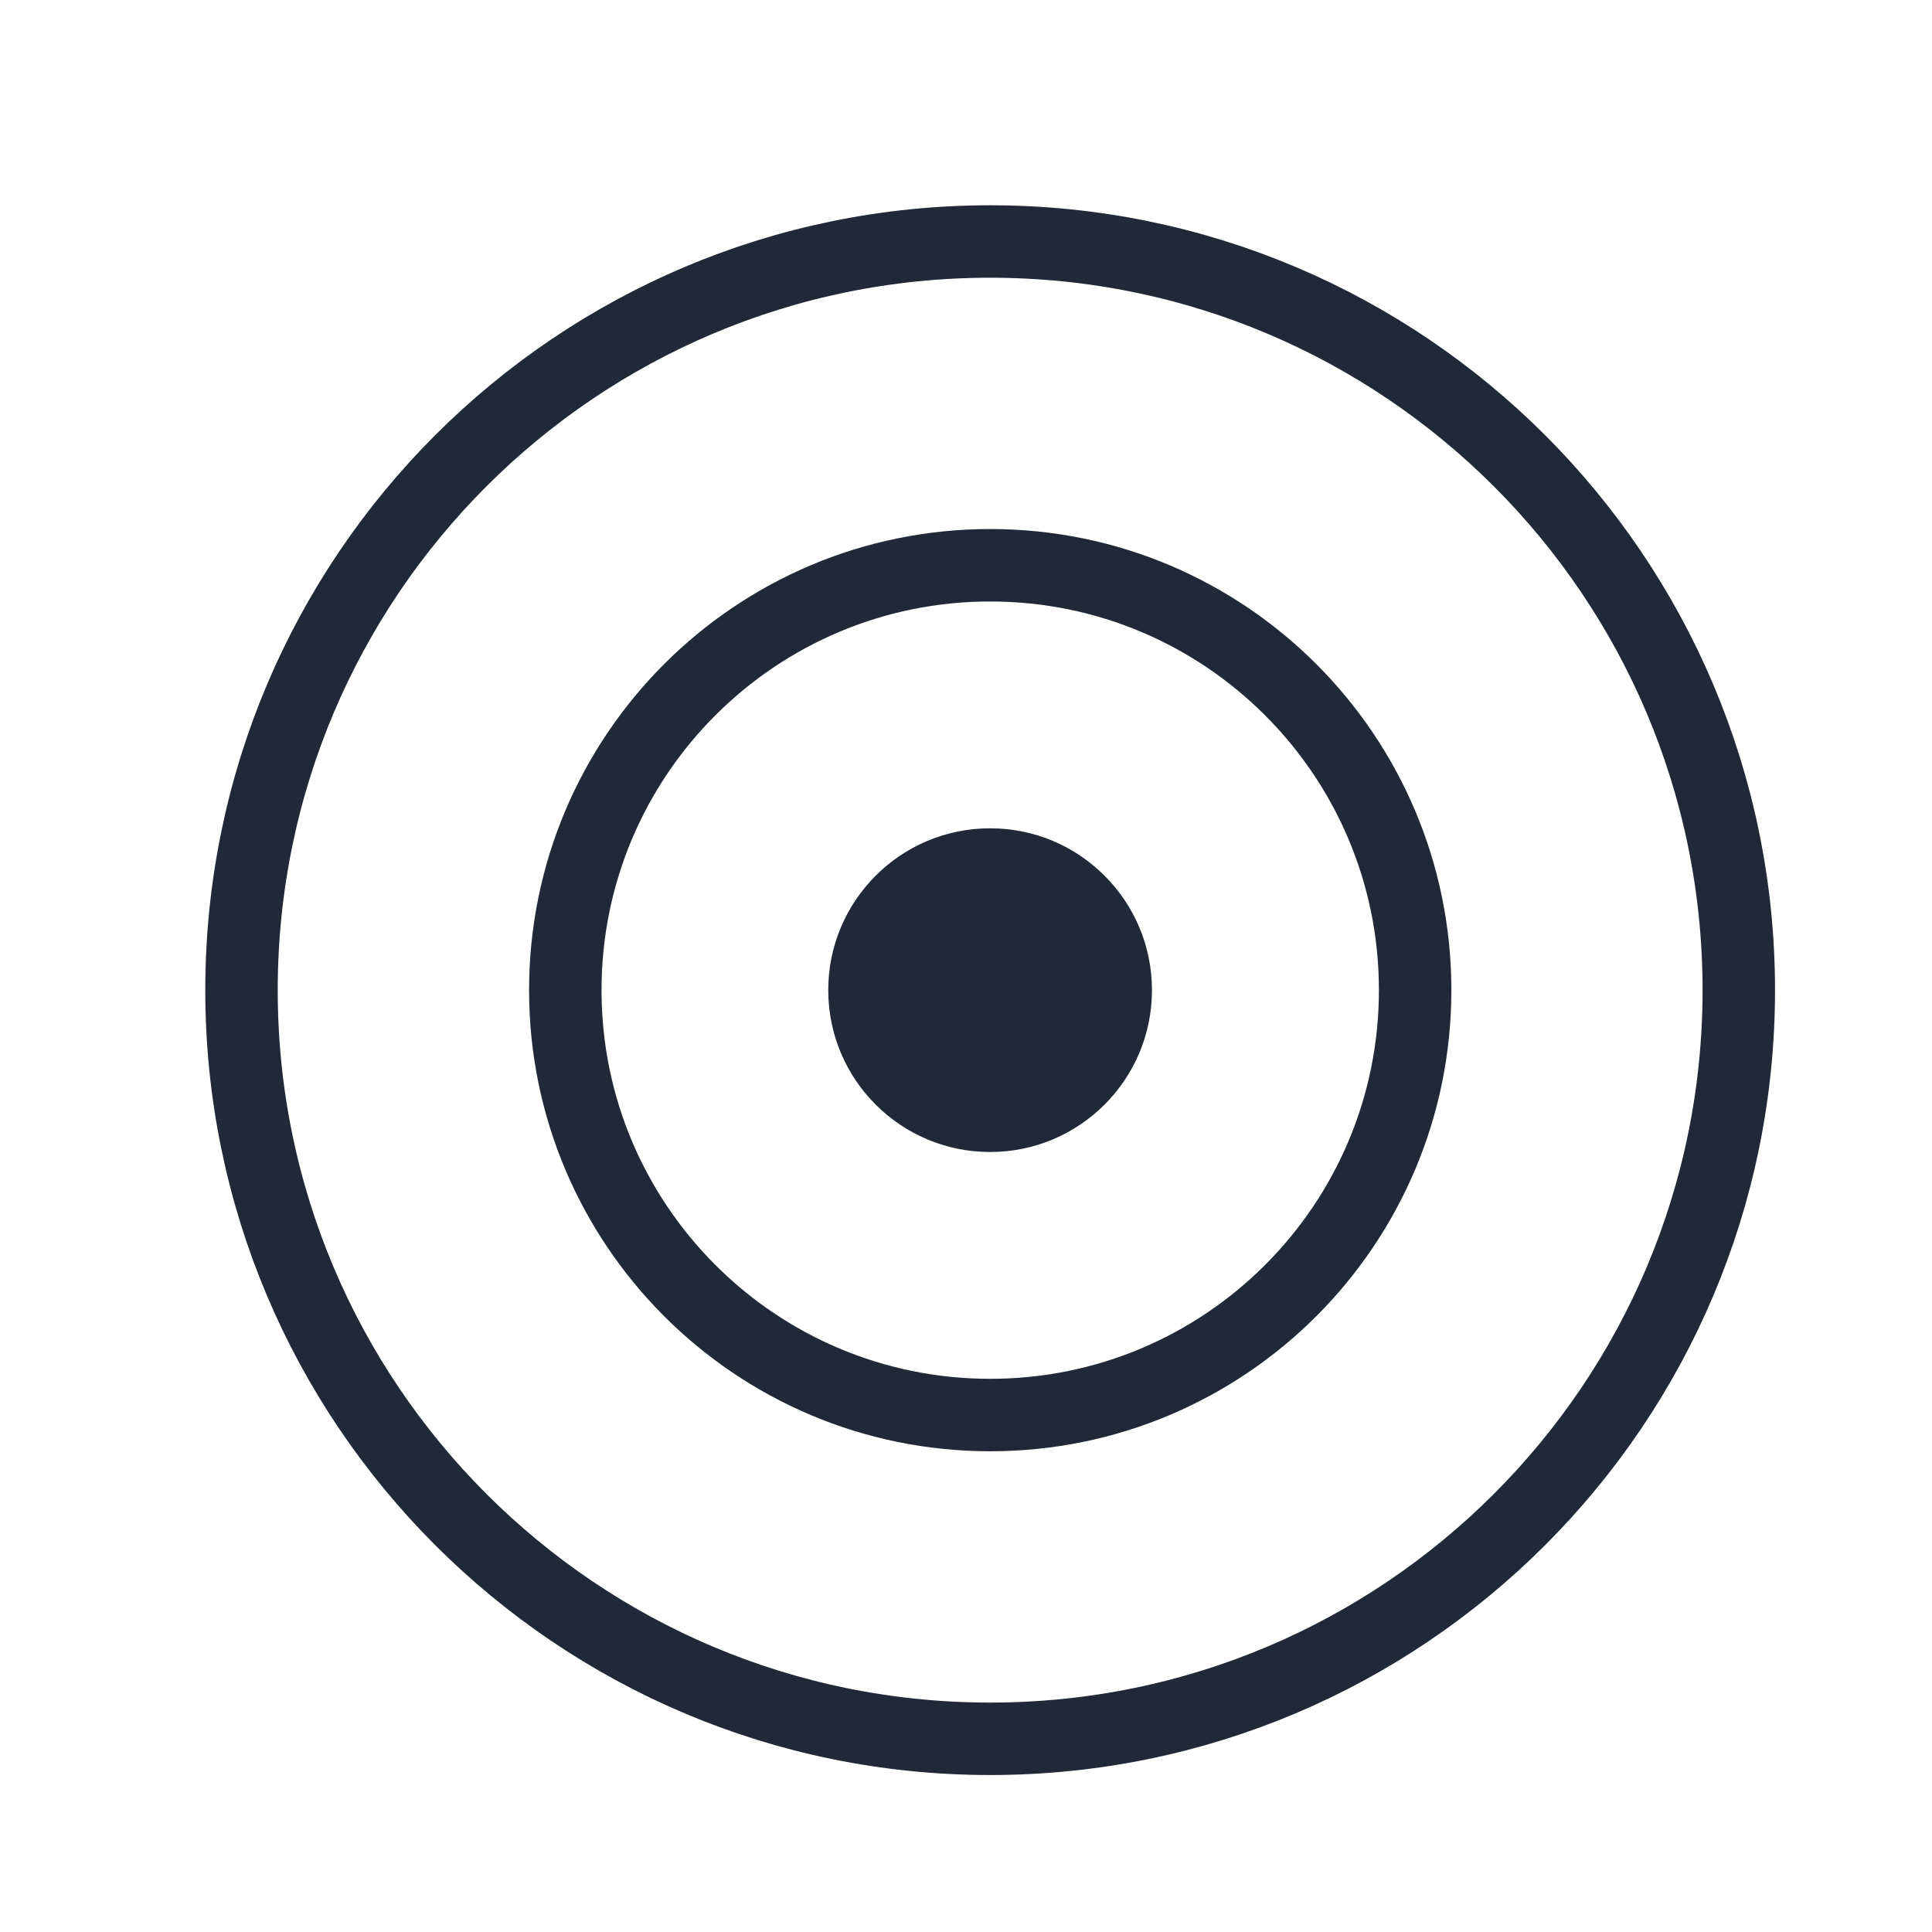 <svg width="40" height="40" viewBox="0 0 40 40" fill="none" xmlns="http://www.w3.org/2000/svg">
<g clip-path="url(#clip0_51_8798)">
<path d="M20.5 36C29.06 36 36 29.06 36 20.5C36 11.94 29.06 5 20.5 5C11.94 5 5 11.94 5 20.5C5 29.06 11.94 36 20.5 36Z" stroke="#1F2937" stroke-width="1.5"/>
<path d="M20.501 29.297C25.36 29.297 29.299 25.358 29.299 20.5C29.299 15.641 25.36 11.703 20.501 11.703C15.643 11.703 11.704 15.641 11.704 20.5C11.704 25.358 15.643 29.297 20.501 29.297Z" stroke="#1F2937" stroke-width="1.5"/>
<path d="M20.499 23.851C22.35 23.851 23.85 22.351 23.85 20.5C23.85 18.649 22.35 17.149 20.499 17.149C18.648 17.149 17.148 18.649 17.148 20.5C17.148 22.351 18.648 23.851 20.499 23.851Z" fill="#1F2937"/>
</g>
<defs>
<clipPath id="clip0_51_8798">
<rect width="40" height="40" fill="white"/>
</clipPath>
</defs>
</svg>
